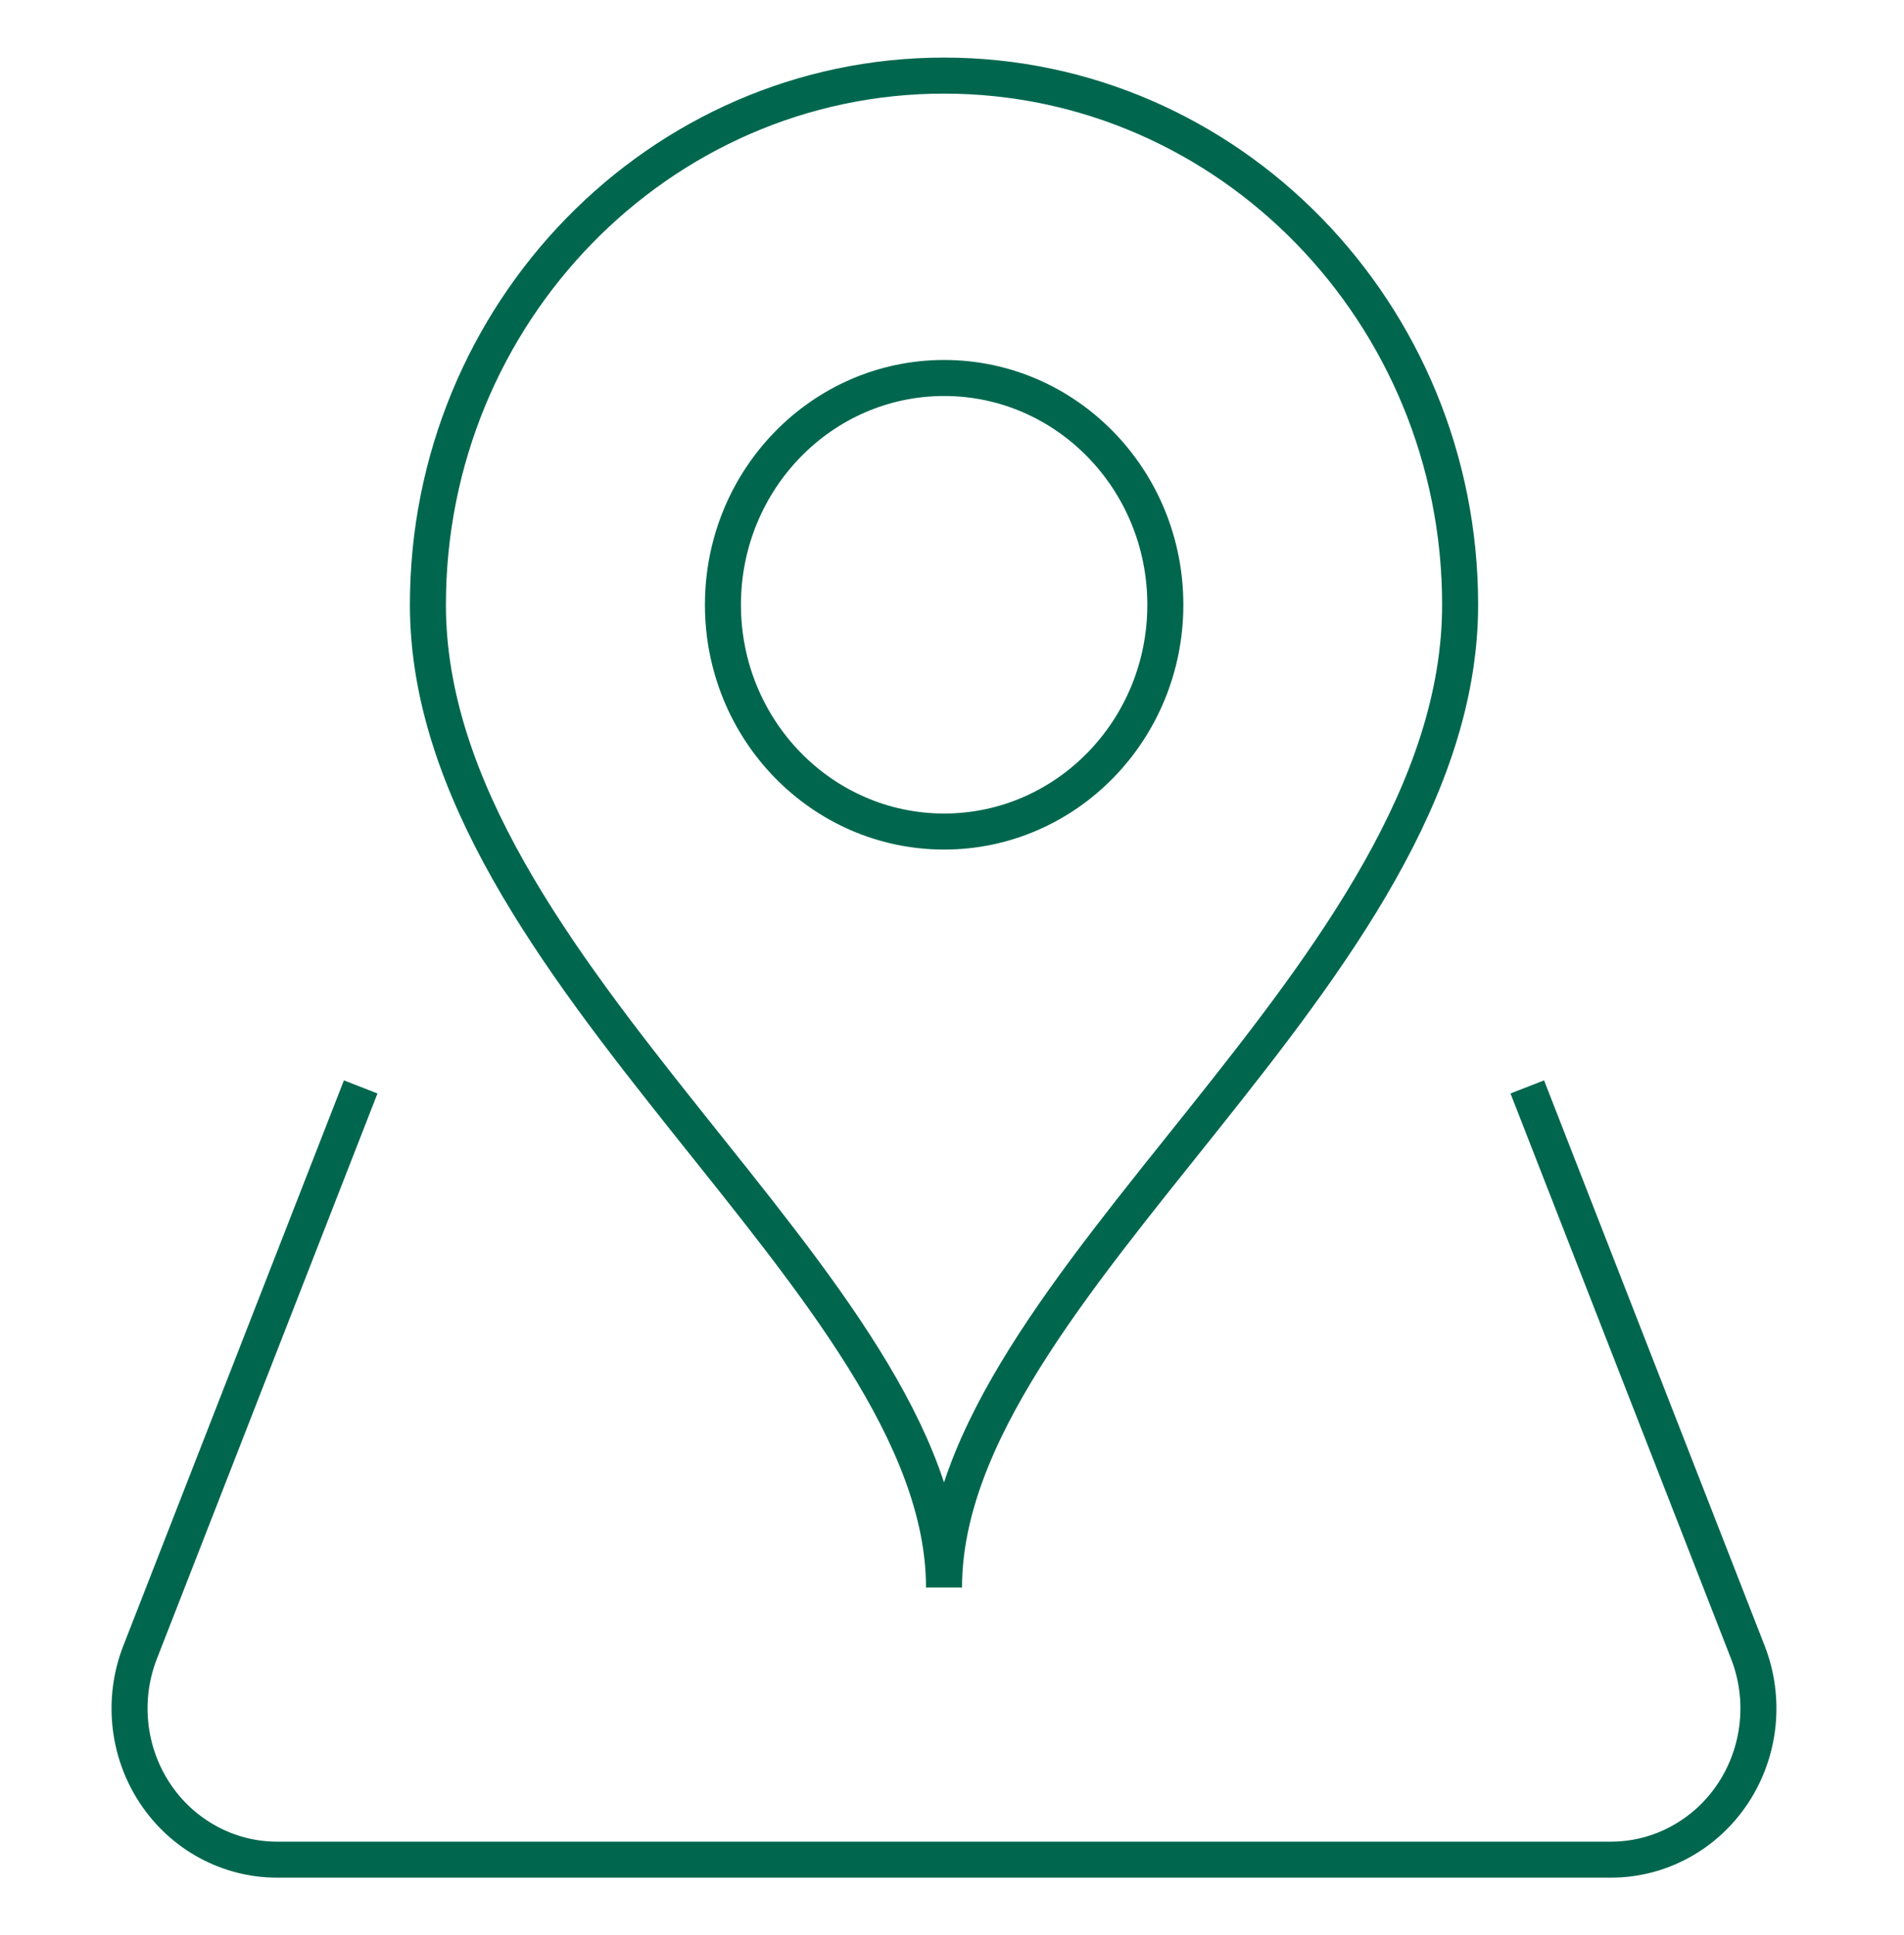 <svg width="62" height="63" viewBox="0 0 62 63" fill="none" xmlns="http://www.w3.org/2000/svg">
<g clip-path="url(#clip0_652_72)">
<mask id="mask0_652_72" style="mask-type:luminance" maskUnits="userSpaceOnUse" x="0" y="-1" width="62" height="64">
<path d="M0.002 -0H61.465V63H0.002V-0Z" fill="white"/>
</mask>
<g mask="url(#mask0_652_72)">
<path d="M37.947 19.688C37.947 23.765 34.722 27.07 30.744 27.07C26.766 27.07 23.541 23.765 23.541 19.688C23.541 15.61 26.766 12.305 30.744 12.305C34.722 12.305 37.947 15.61 37.947 19.688Z" stroke="#00674E" stroke-width="1.173" stroke-miterlimit="10"/>
<path d="M30.74 2.461C40.008 2.461 47.546 10.188 47.546 19.688C47.546 31.697 30.74 41.836 30.74 51.68C30.74 41.836 13.934 31.648 13.934 19.688C13.934 10.188 21.473 2.461 30.74 2.461Z" stroke="#00674E" stroke-width="1.173" stroke-miterlimit="10"/>
<path d="M49.946 35.93L56.916 53.789C57.508 55.306 57.327 57.024 56.434 58.376C55.541 59.729 54.051 60.539 52.458 60.539H9.021C7.427 60.539 5.938 59.729 5.044 58.376C4.151 57.024 3.97 55.306 4.562 53.789L11.532 35.93" stroke="#00674E" stroke-width="1.173" stroke-miterlimit="10" stroke-linecap="square"/>
</g>
</g>
<defs>
<clipPath id="clip0_652_72">
<rect width="61.463" height="63" fill="white"/>
</clipPath>
</defs>
</svg>
